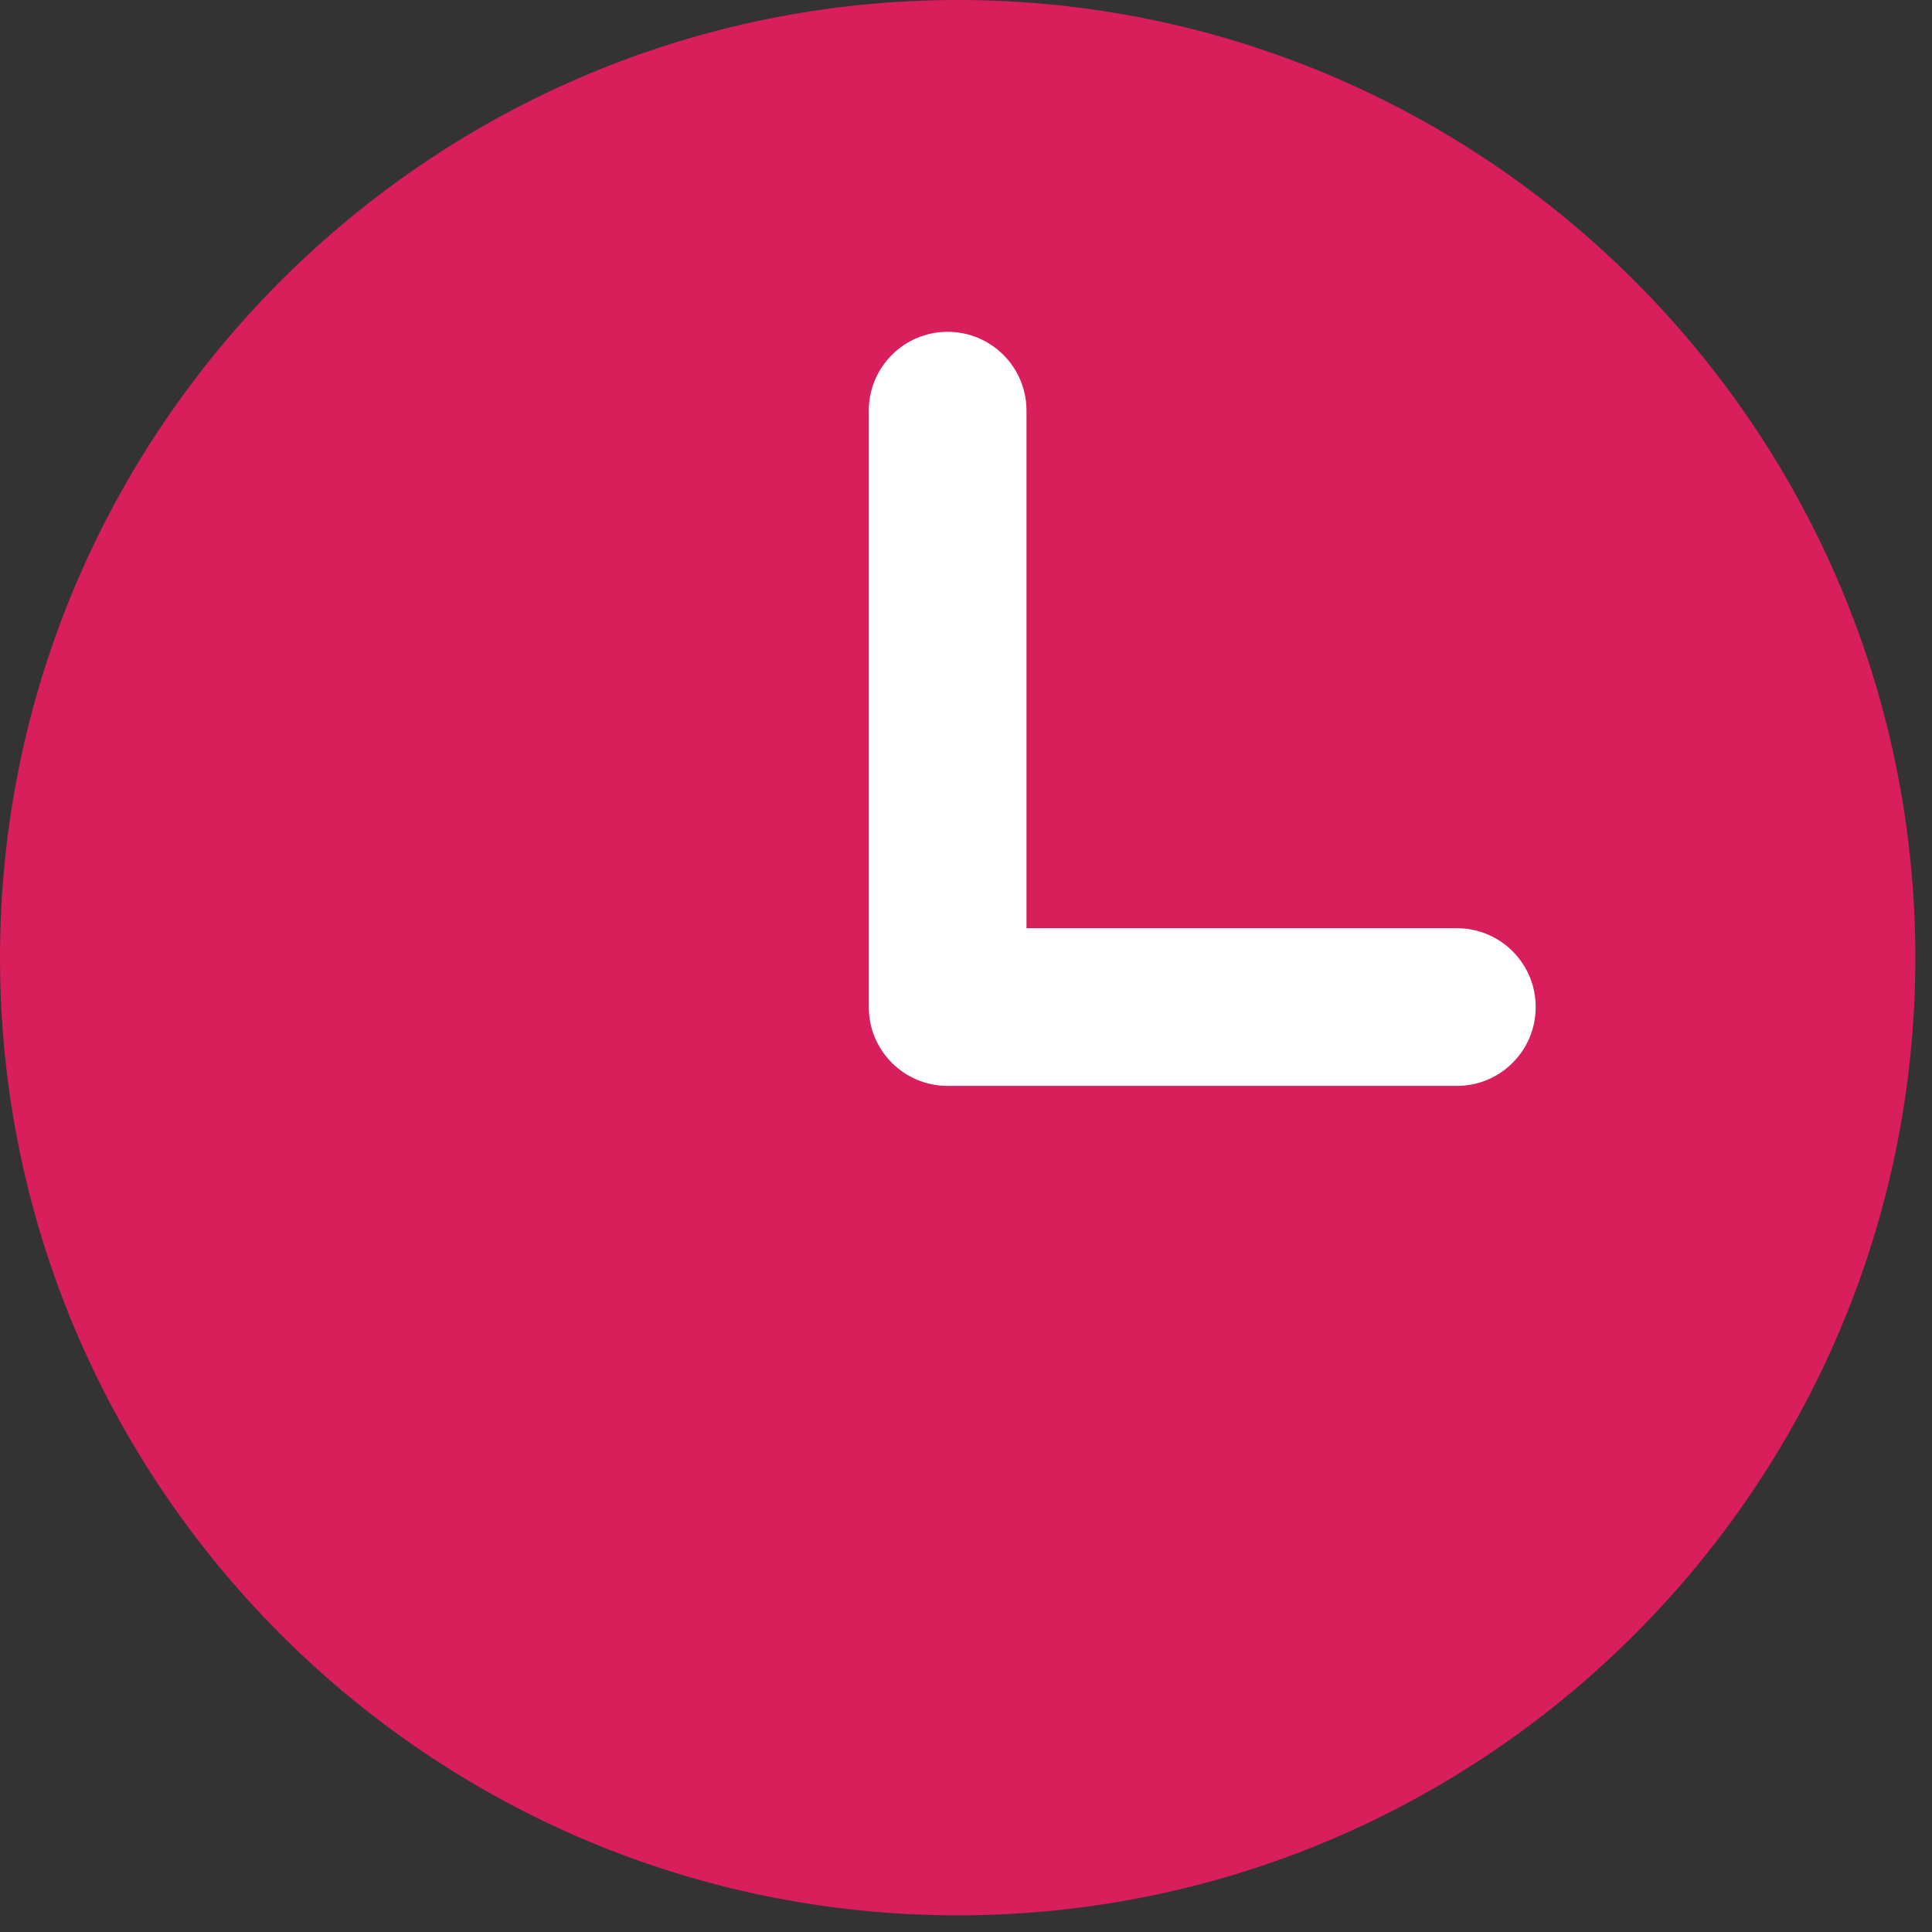 <svg height="16" viewBox="0 0 16 16" width="16" xmlns="http://www.w3.org/2000/svg"><rect x="0" y="0" width="16" height="16" fill="#333333" stroke="none"/><g fill="none"><path d="m7.931 0c-4.373 0-7.931 3.558-7.931 7.931 0 4.373 3.558 7.931 7.931 7.931 4.373 0 7.931-3.558 7.931-7.931 0-4.373-3.558-7.931-7.931-7.931z" fill="#d81e5b"/><path d="m12.065 7.687h-3.564v-4.286c0-.361-.292-.653-.653-.653-.361 0-.653.292-.653.653v4.939c0 .361.292.653.653.653h4.217c.361 0 .653-.292.653-.653s-.292-.653-.653-.653z" fill="#fff"/></g></svg>